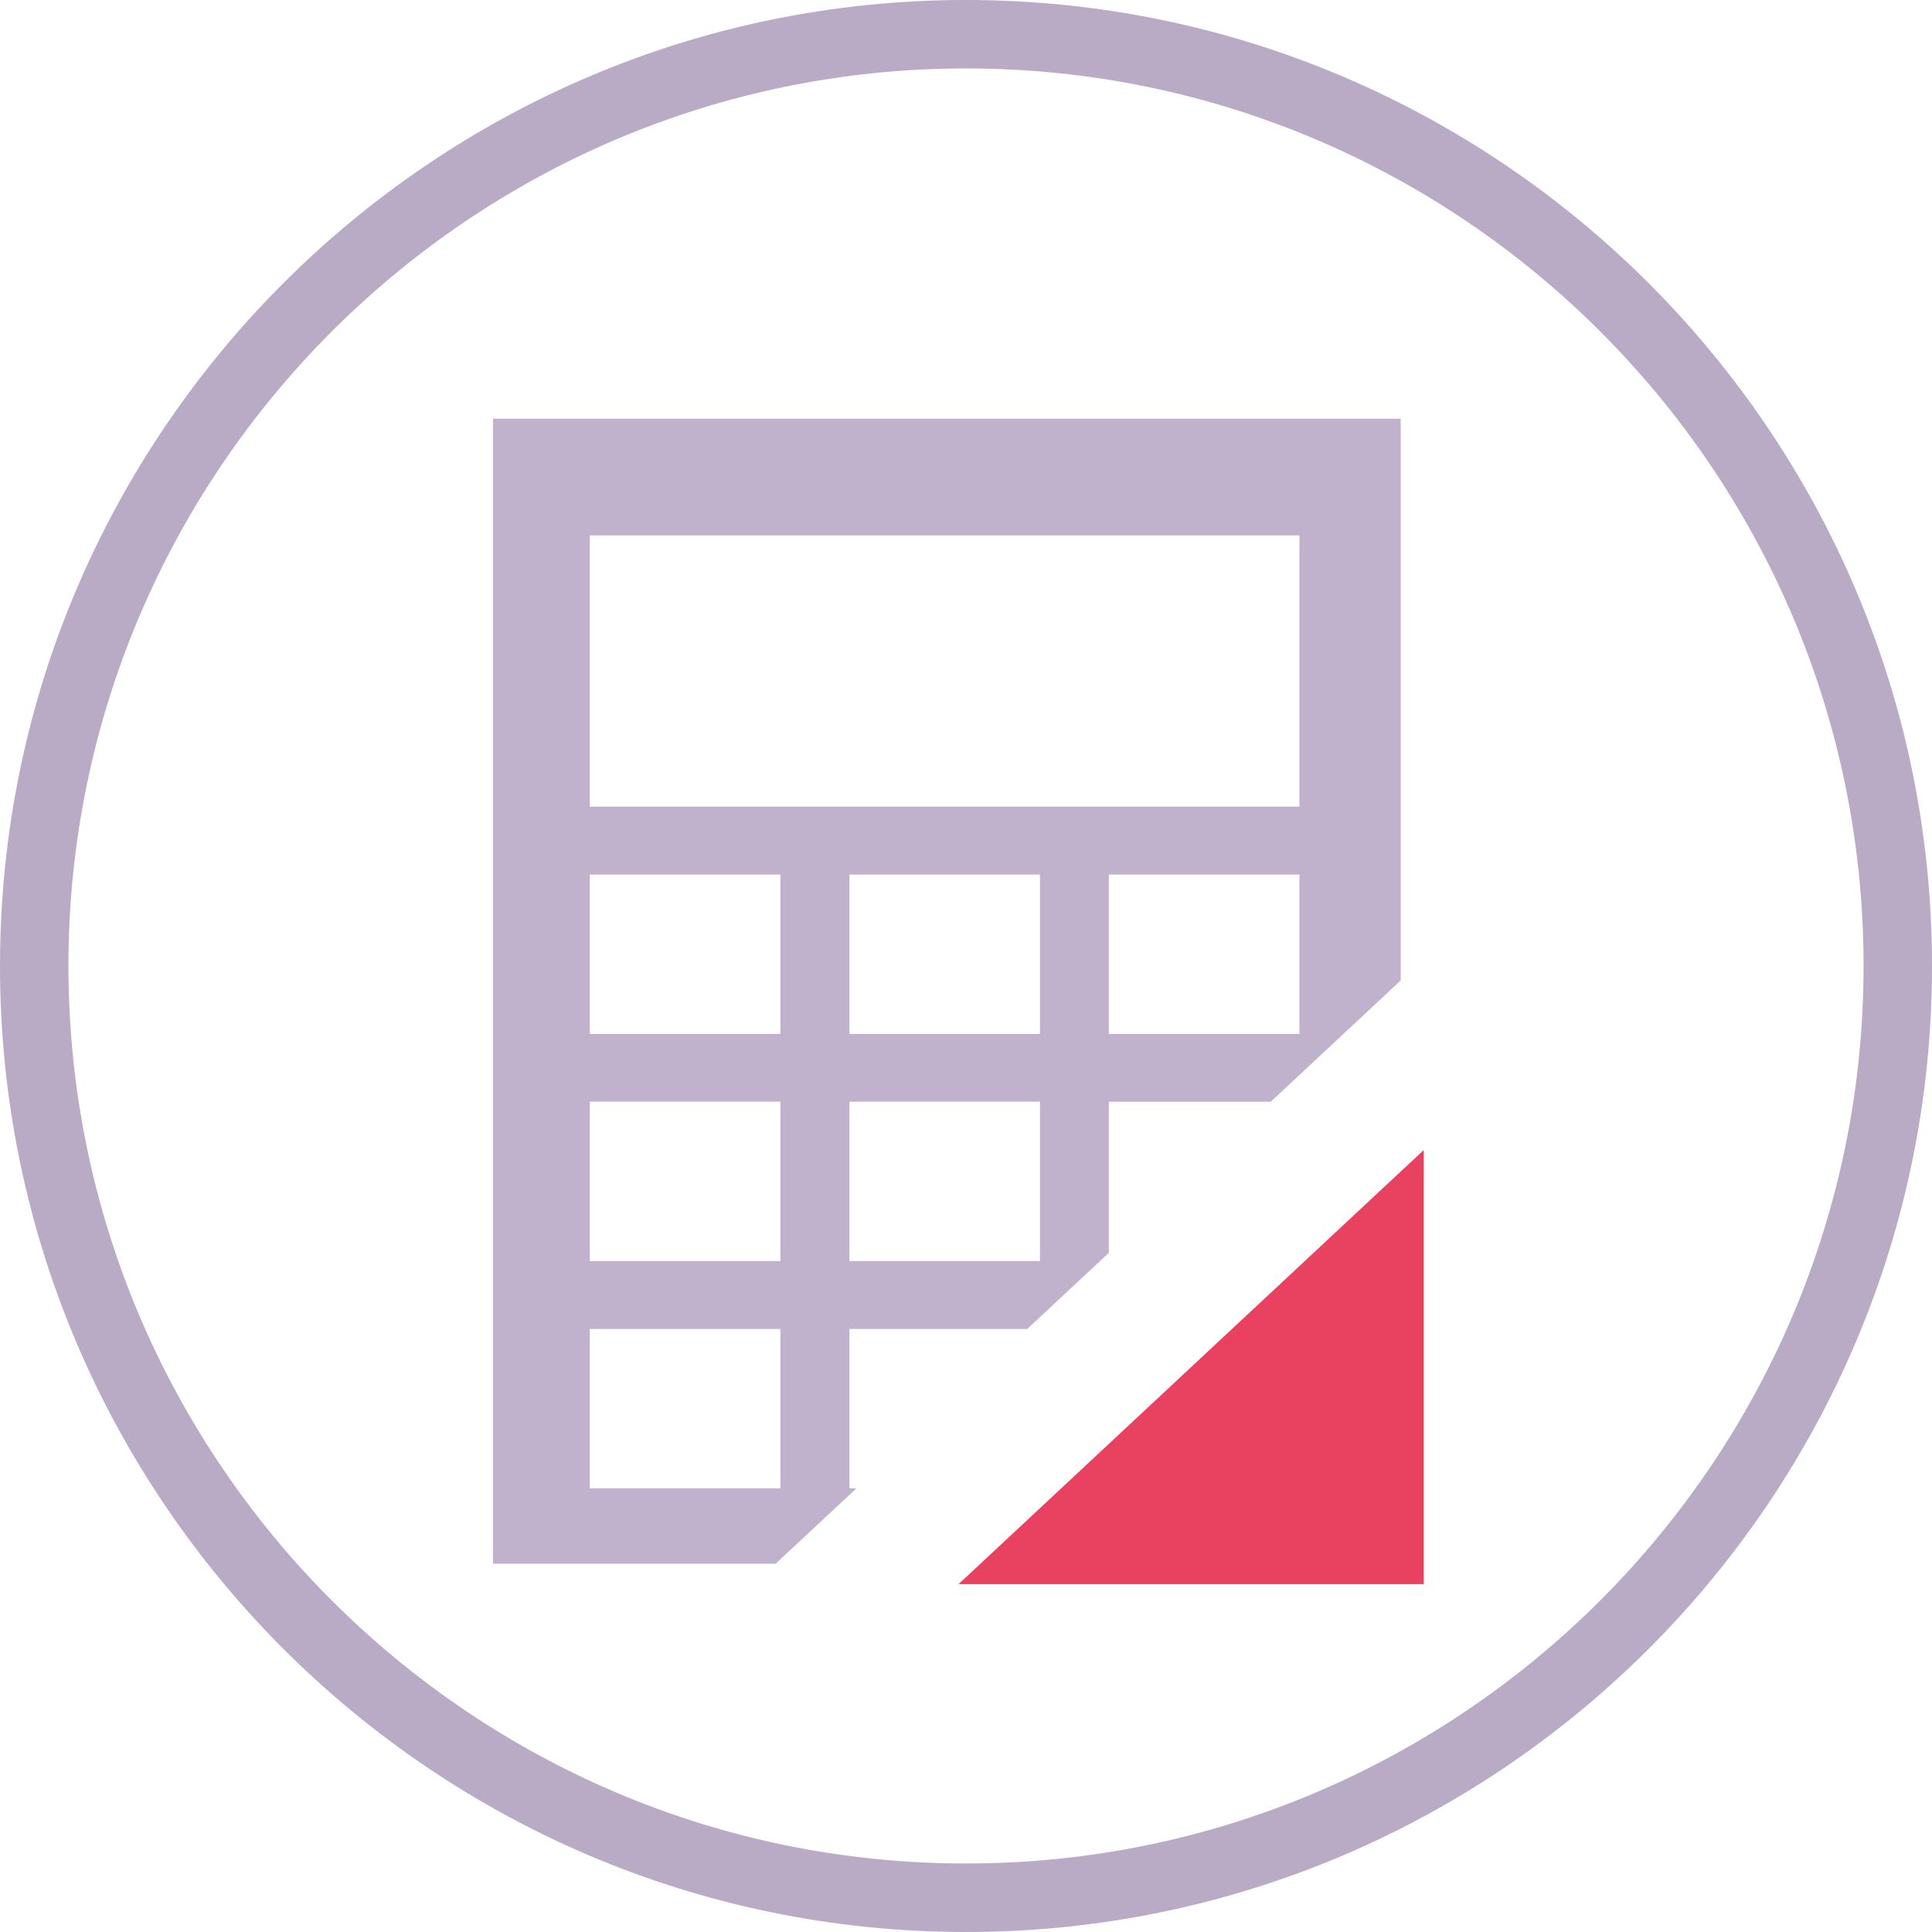 <?xml version="1.0" encoding="utf-8"?>
<!-- Generator: Adobe Illustrator 28.1.0, SVG Export Plug-In . SVG Version: 6.00 Build 0)  -->
<svg version="1.1" xmlns="http://www.w3.org/2000/svg" xmlns:xlink="http://www.w3.org/1999/xlink" x="0px" y="0px"
	 viewBox="0 0 283.46 283.46" style="enable-background:new 0 0 283.46 283.46;" xml:space="preserve">
<style type="text/css">
	.st0{fill:#9BB9BD;}
	.st1{fill:none;}
	.st2{fill:#BBCDD1;}
	.st3{fill:#E94160;}
	.st4{fill:#143252;}
	.st5{fill:#B9AAC6;}
	.st6{fill:#DBD4E3;}
	.st7{fill:#C0B2CC;}
	.st8{fill:#CFDBDE;}
	.st9{fill:#9BB9BD;stroke:#9BB9BD;stroke-width:1.004;stroke-miterlimit:10;}
	.st10{fill:none;stroke:#143252;stroke-width:14.074;stroke-miterlimit:10;}
	.st11{fill:#C0B2CC;stroke:#B9AAC6;stroke-width:1.004;stroke-miterlimit:10;}
	.st12{fill:#CEC3D8;}
	.st13{fill:#CDC2D7;}
	.st14{fill:none;stroke:#000000;stroke-width:25;stroke-miterlimit:10;}
	.st15{fill:#E94160;stroke:#FFFFFF;stroke-width:6;stroke-miterlimit:10;}
</style>
<g id="Artwork">
	<g>
		<g>
			<g>
				<path class="st5" d="M141.73,283.46C63.58,283.46,0,219.88,0,141.73C0,63.58,63.58,0,141.73,0s141.73,63.58,141.73,141.73
					C283.47,219.88,219.88,283.46,141.73,283.46z M141.73,10.04c-72.61,0-131.69,59.07-131.69,131.68
					c0,72.61,59.07,131.69,131.69,131.69s131.69-59.08,131.69-131.69C273.42,69.12,214.35,10.04,141.73,10.04z"/>
			</g>
		</g>
		<rect x="162.69" y="128.31" class="st1" width="27.96" height="23.38"/>
		<rect x="124.62" y="128.31" class="st1" width="27.96" height="23.38"/>
		<rect x="124.62" y="161.64" class="st1" width="27.96" height="23.38"/>
		<rect x="86.54" y="128.31" class="st1" width="27.96" height="23.38"/>
		<rect x="86.54" y="78.55" class="st1" width="104.11" height="39.8"/>
		<rect x="86.54" y="161.64" class="st1" width="27.96" height="23.38"/>
		<rect x="86.54" y="194.98" class="st1" width="27.96" height="23.38"/>
		<path class="st7" d="M124.62,218.36v-23.38h26.1l11.97-11.17v-22.16h23.75l19.07-17.8V61.44H72.33v167.99h41.47l11.86-11.07
			H124.62z M152.58,185.02h-27.96v-23.38h27.96V185.02z M152.58,151.69h-27.96v-23.38h27.96V151.69z M190.65,151.69h-27.96v-23.38
			h27.96V151.69z M86.54,78.55h104.11v39.8H86.54V78.55z M114.51,218.36H86.54v-23.38h27.96V218.36z M114.51,185.02H86.54v-23.38
			h27.96V185.02z M114.51,151.69H86.54v-23.38h27.96V151.69z"/>
		<polygon class="st3" points="140.64,232.42 208.89,232.42 208.89,168.73 		"/>
	</g>
</g>
<g id="Name">
</g>
</svg>
